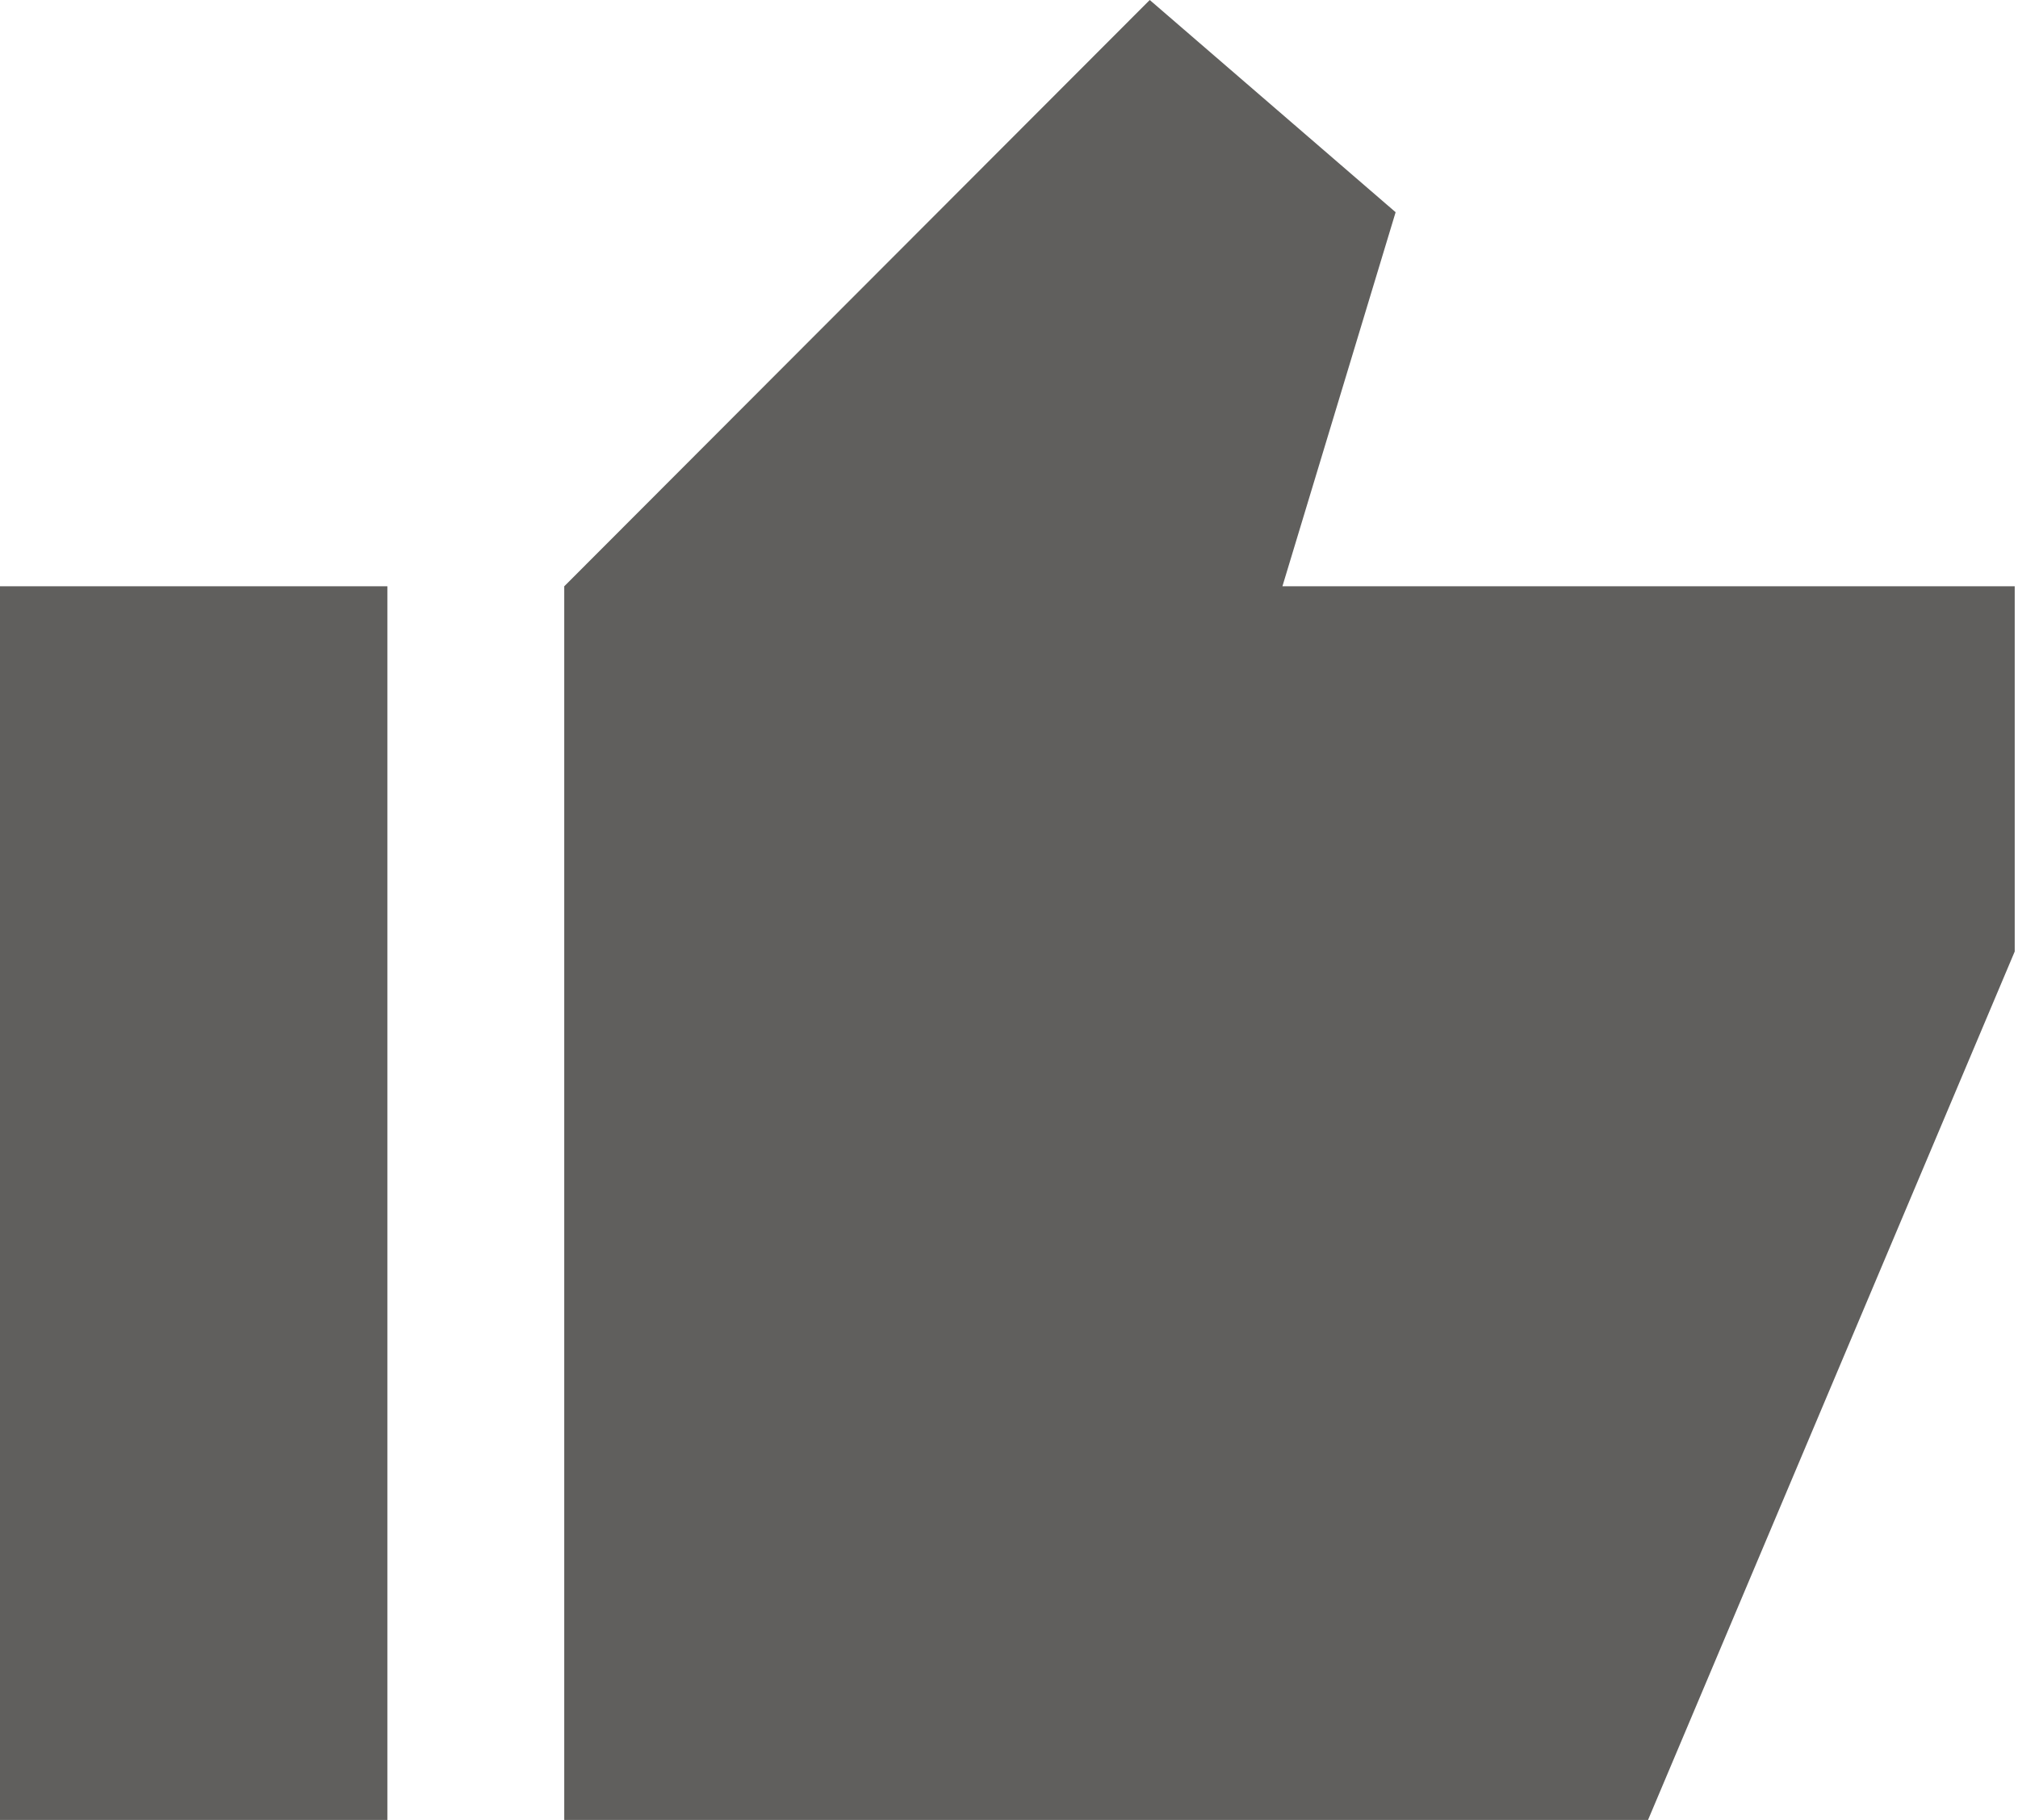 <svg xmlns="http://www.w3.org/2000/svg" width="51" height="46" viewBox="0 0 51 46" fill="none"><g id="Sustainability/Icon/Building Trust" clip-path="url(#clip0_7_7257)"><path id="Vector" d="M14.26 46V14.819L29.057 0L35.271 5.364L32.41 14.819H50.917V24.05L41.641 46.022H14.26V46ZM0 46V14.819H9.79V46H0Z" fill="#605F5D"></path></g><defs><clipPath id="clip0_7_7257"><rect width="50.917" height="46" fill="white"></rect></clipPath></defs></svg>